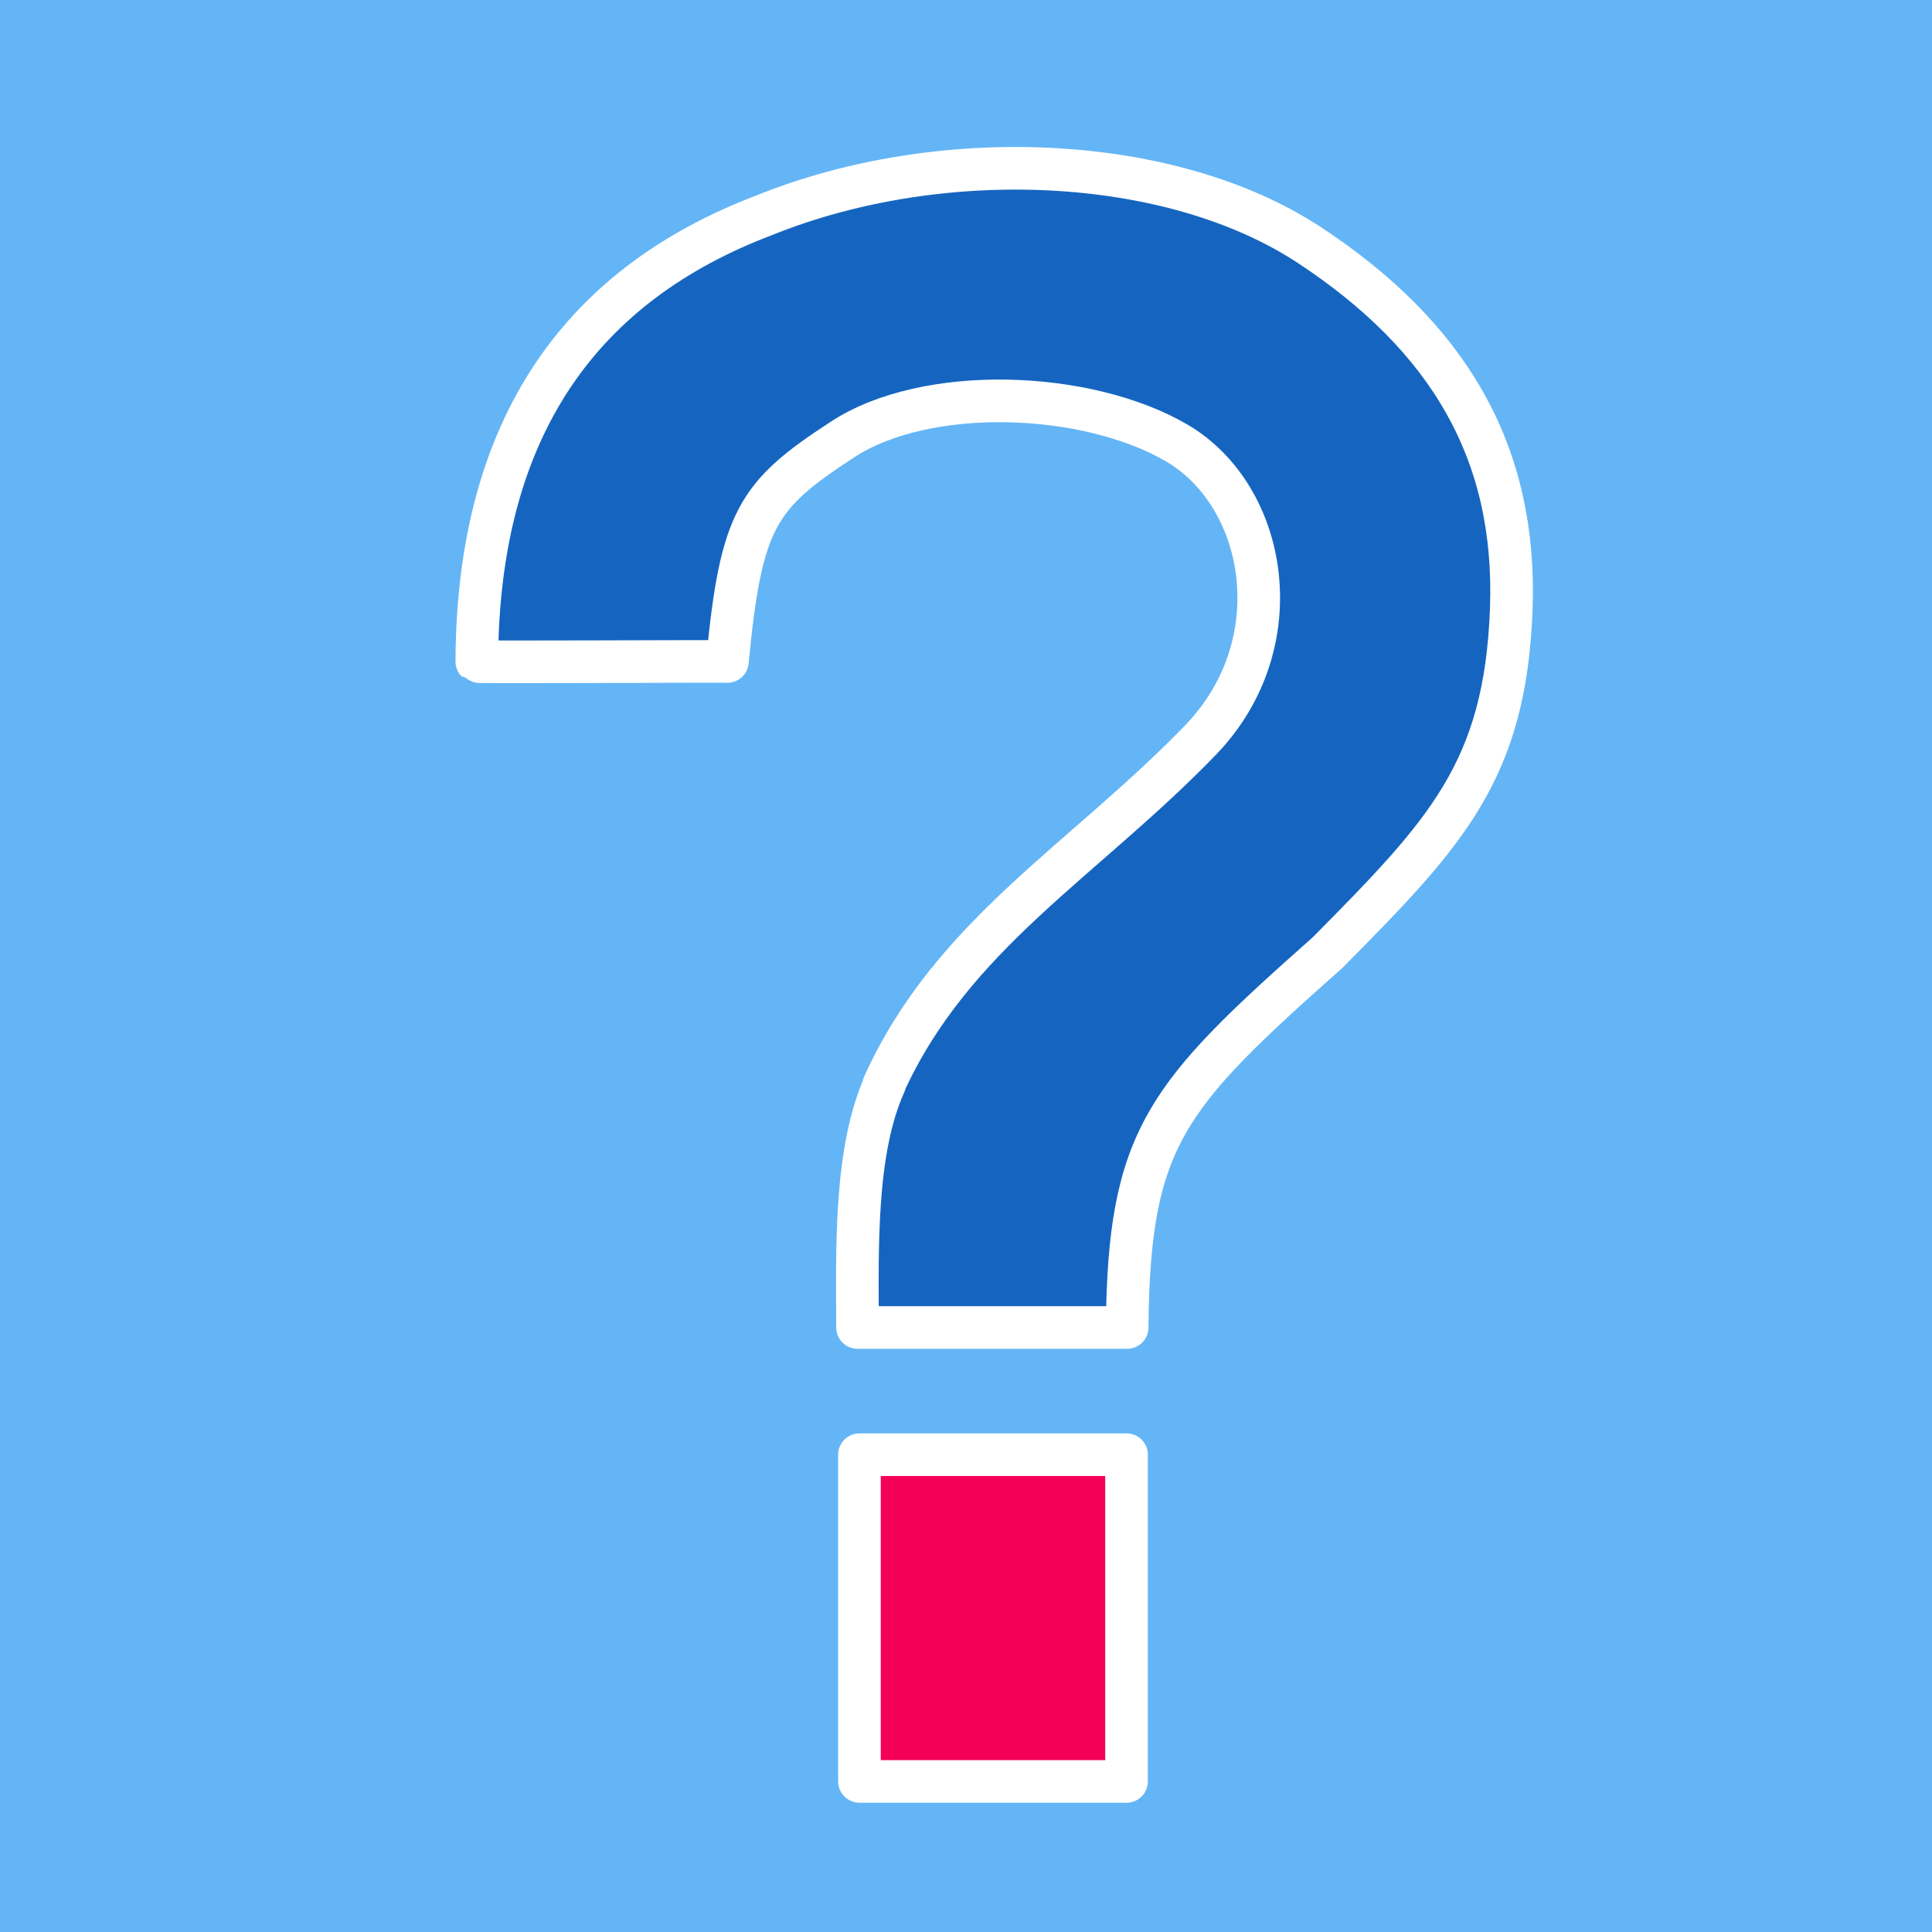 <svg xmlns="http://www.w3.org/2000/svg" height="680" width="680" viewBox="0 0 680 680">
<rect width="680" height="680" fill="#64B5F6" />
<g transform="translate(150 55)" stroke="#FFF" stroke-width="15" stroke-linejoin="round" >
<path fill="#1565C0" d="m161 327c24-53.2 70.6-79 112-122 32.1-33.8 23-85.3-8.68-104-31.7-18.6-88.4-20.7-118-1.17-29.9 19.5-35.5 27.9-40.3 78-3.26-0.153-87.9 0.311-88.2 0 0.3-83.8 37.9-133 101-157 62-25.1 143-21.8 192 10.4 48.9 32.2 73.1 72.8 71.1 128-2.05 57.5-23.4 79.3-64.6 121-56.9 50.5-70 65-70.6 132h-94.9c-0.125-28.9-0.94-62.4 9.58-85.8z"/>
<rect x="152.5" y="457" width="94" height="115" fill="#F50057" />
</g>
</svg>
